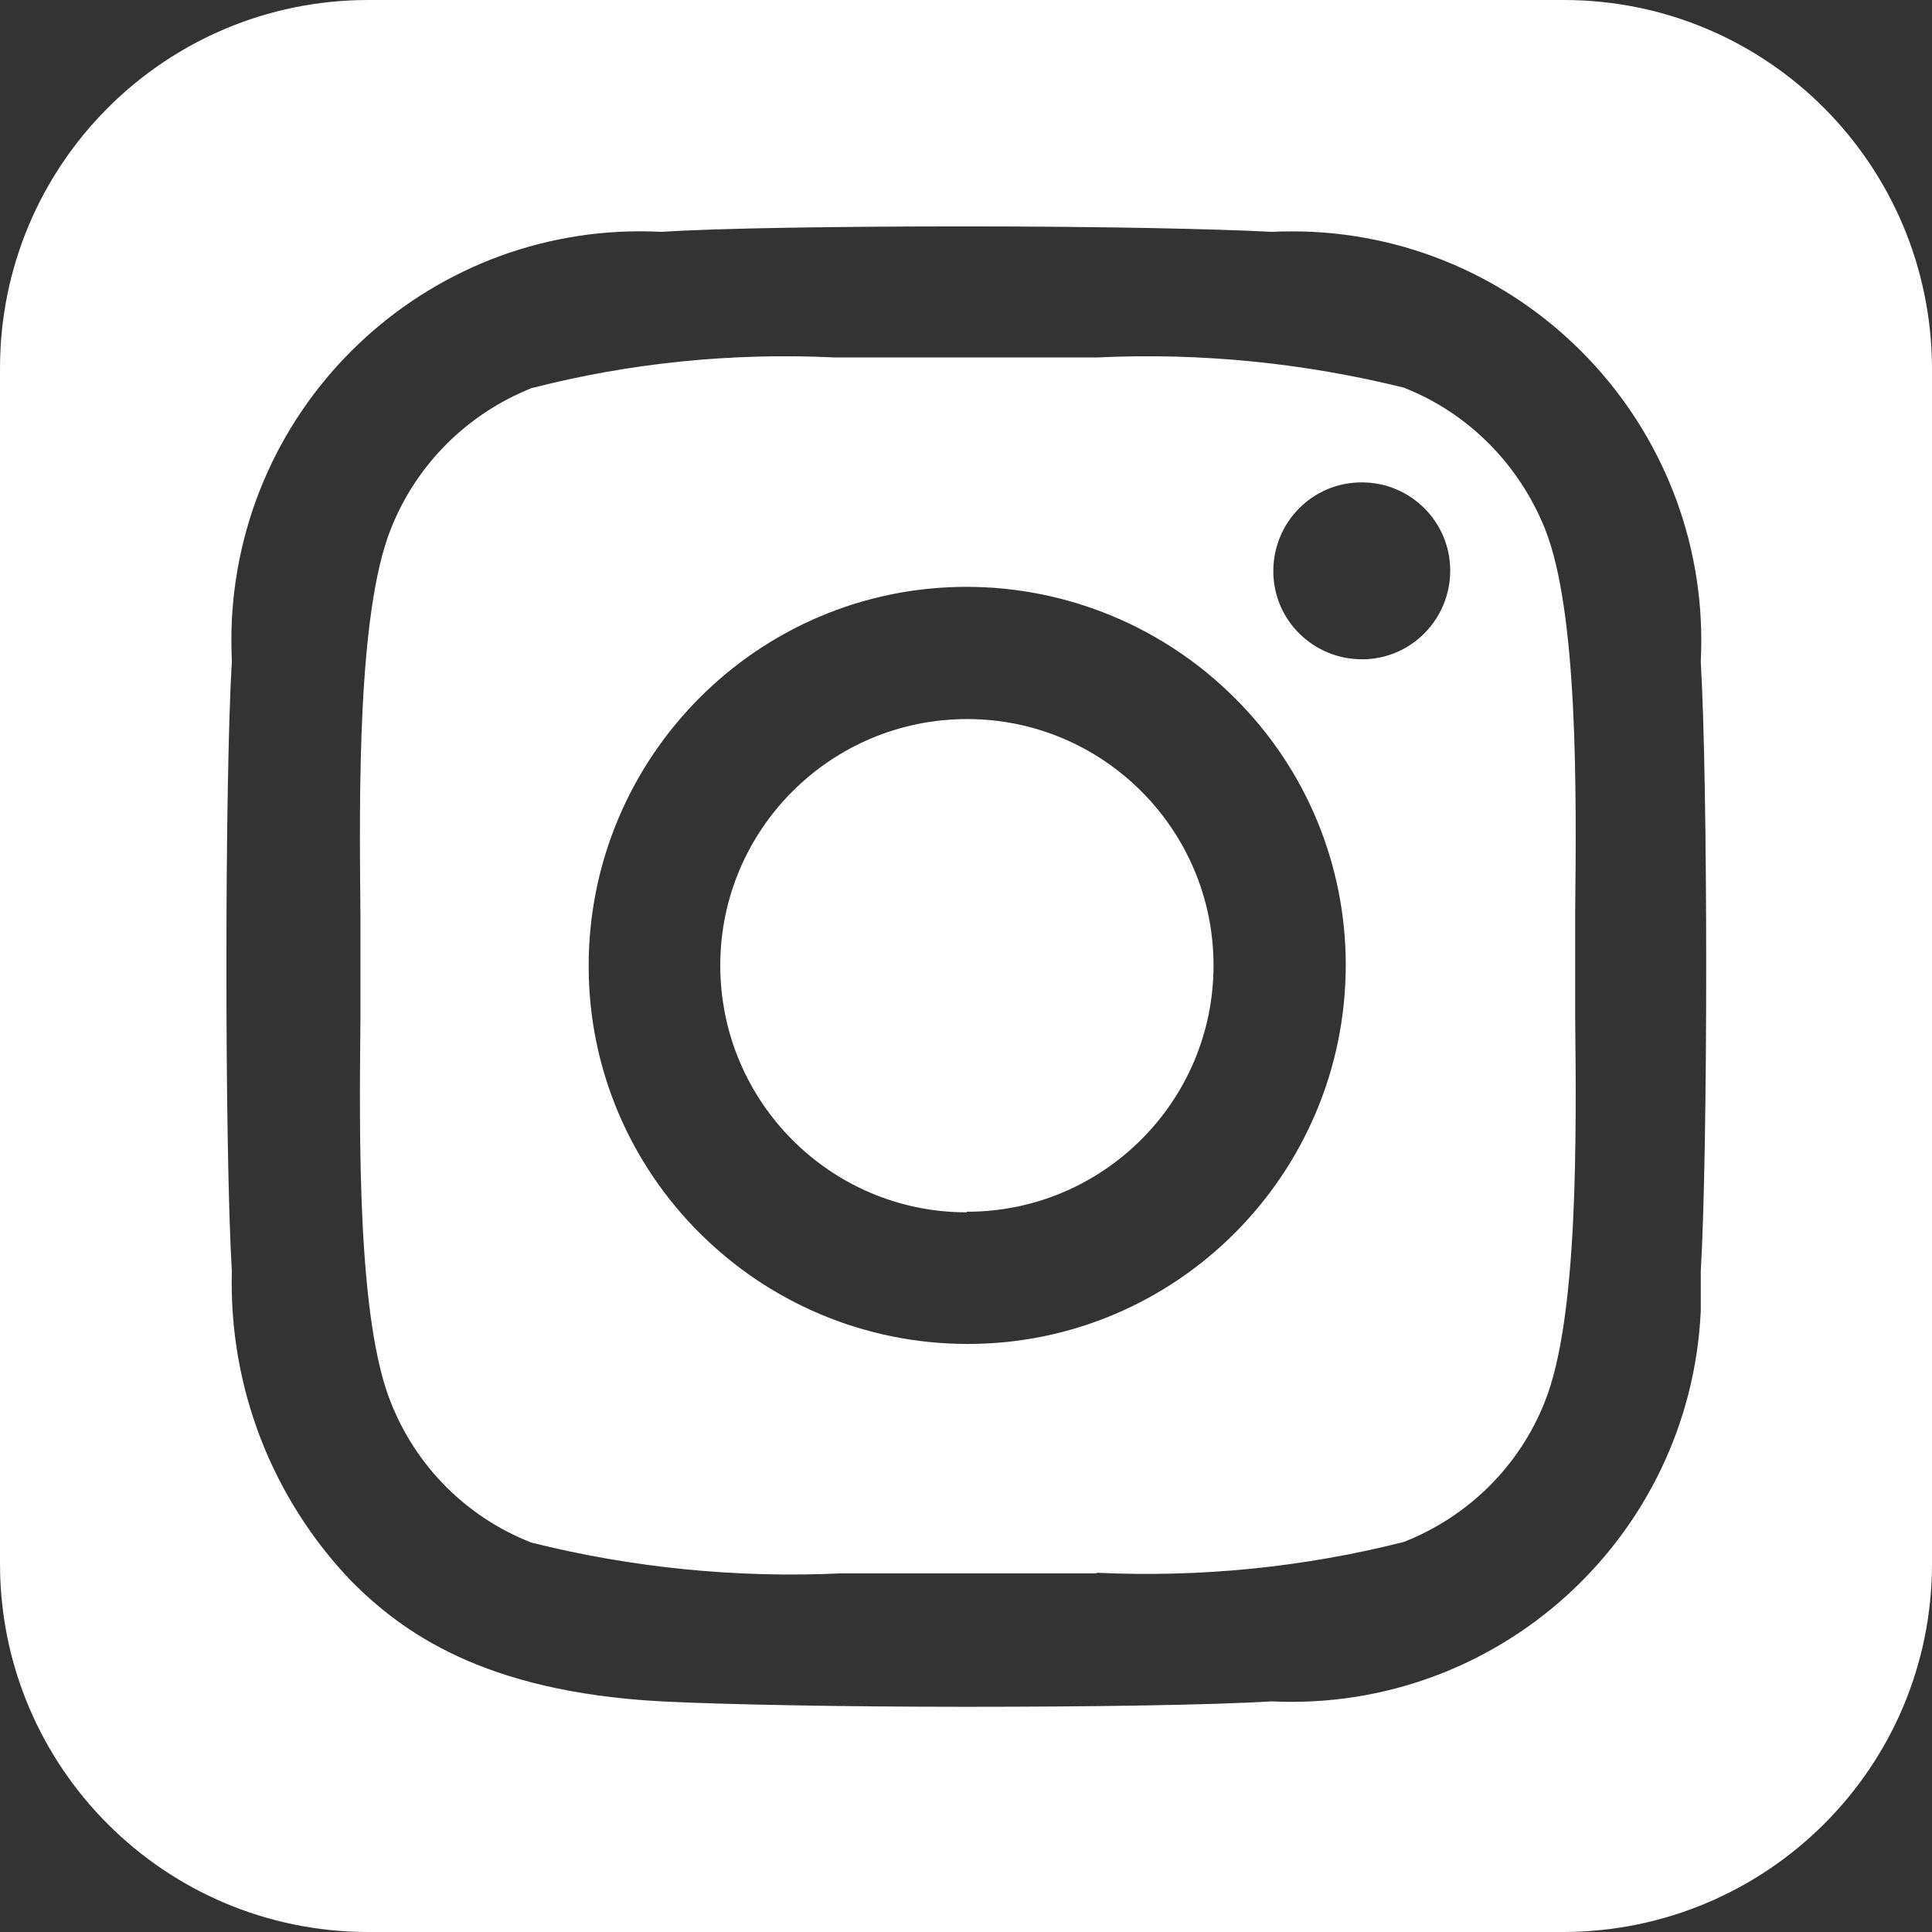 <?xml version="1.0" encoding="UTF-8"?>
<svg xmlns="http://www.w3.org/2000/svg" id="uuid-fc159ceb-719c-417e-895f-7e1db5985084" viewBox="0 0 32 32">
  <rect x="0" y="0" width="32" height="32" fill="#333333" stroke="none"/>
  <defs>
    <style>.uuid-6d516498-4530-42e0-9366-42f693712512{fill:#fff;}</style>
  </defs>
  <path id="uuid-4fe7816d-15dc-4cae-96ed-736583870115" class="uuid-6d516498-4530-42e0-9366-42f693712512" d="M25.9,32H6.1C2.73,32,0,29.27,0,25.9V6.1C0,2.73,2.73,0,6.1,0H25.9c3.37,0,6.09,2.73,6.1,6.1V25.9c0,3.37-2.73,6.09-6.1,6.1ZM16.01,3.75c-2.19,0-4.12,.03-5.06,.09-3.74-.19-6.92,2.69-7.11,6.43-.01,.23-.01,.45,0,.68-.12,2.03-.12,8.08,0,10.11-.05,1.91,.66,3.75,1.98,5.13,.84,.84,2.18,1.83,5.13,1.99,.97,.05,2.95,.09,5.05,.09s4.1-.03,5.06-.09c3.75,.18,6.93-2.71,7.11-6.46,0-.22,0-.44,0-.66,.12-2.03,.12-8.07,0-10.1,.19-3.74-2.69-6.93-6.43-7.12-.23-.01-.45-.01-.68,0-.93-.05-2.87-.09-5.06-.09h0Zm2.15,22.31c-.45,0-.88,0-1.28,0h-.05c-.3,0-.58,0-.81,0h-.99c-.34,0-.71,0-1.1,0-1.72,.08-3.45-.09-5.13-.51-1.07-.42-1.91-1.26-2.33-2.33-.55-1.38-.52-4.36-.5-6.34v-.09c0-.29,0-.57,0-.8v-.84c-.02-1.99-.05-4.99,.5-6.38,.42-1.07,1.26-1.91,2.33-2.34,1.63-.42,3.32-.59,5.01-.51,.43,0,.85,0,1.23,0h.1c.27,0,.61,0,.89,0h.97c.36,0,.77,0,1.19,0,1.7-.08,3.4,.09,5.06,.5,1.07,.42,1.91,1.27,2.34,2.34,.55,1.38,.52,4.38,.5,6.35v.06c0,.29,0,.57,0,.81s0,.52,0,.81v.06c.02,1.98,.05,4.98-.5,6.36-.42,1.07-1.27,1.91-2.34,2.33-1.66,.42-3.37,.59-5.08,.51h0Zm-2.15-16.34c-3.46,0-6.26,2.82-6.26,6.28,0,3.46,2.82,6.26,6.28,6.26s6.26-2.82,6.26-6.28c0-1.66-.66-3.25-1.84-4.42-1.18-1.18-2.78-1.84-4.44-1.84h0Zm6.54-1.73c-.81,0-1.46,.66-1.46,1.47,0,.81,.66,1.46,1.47,1.46,.81,0,1.46-.66,1.46-1.47h0c0-.81-.66-1.46-1.46-1.46h0Zm-6.54,12.09c-2.25,0-4.08-1.83-4.08-4.09,0-2.25,1.83-4.08,4.09-4.08,2.25,0,4.08,1.83,4.08,4.08,0,2.25-1.83,4.08-4.08,4.08h0Z"></path>
</svg>
